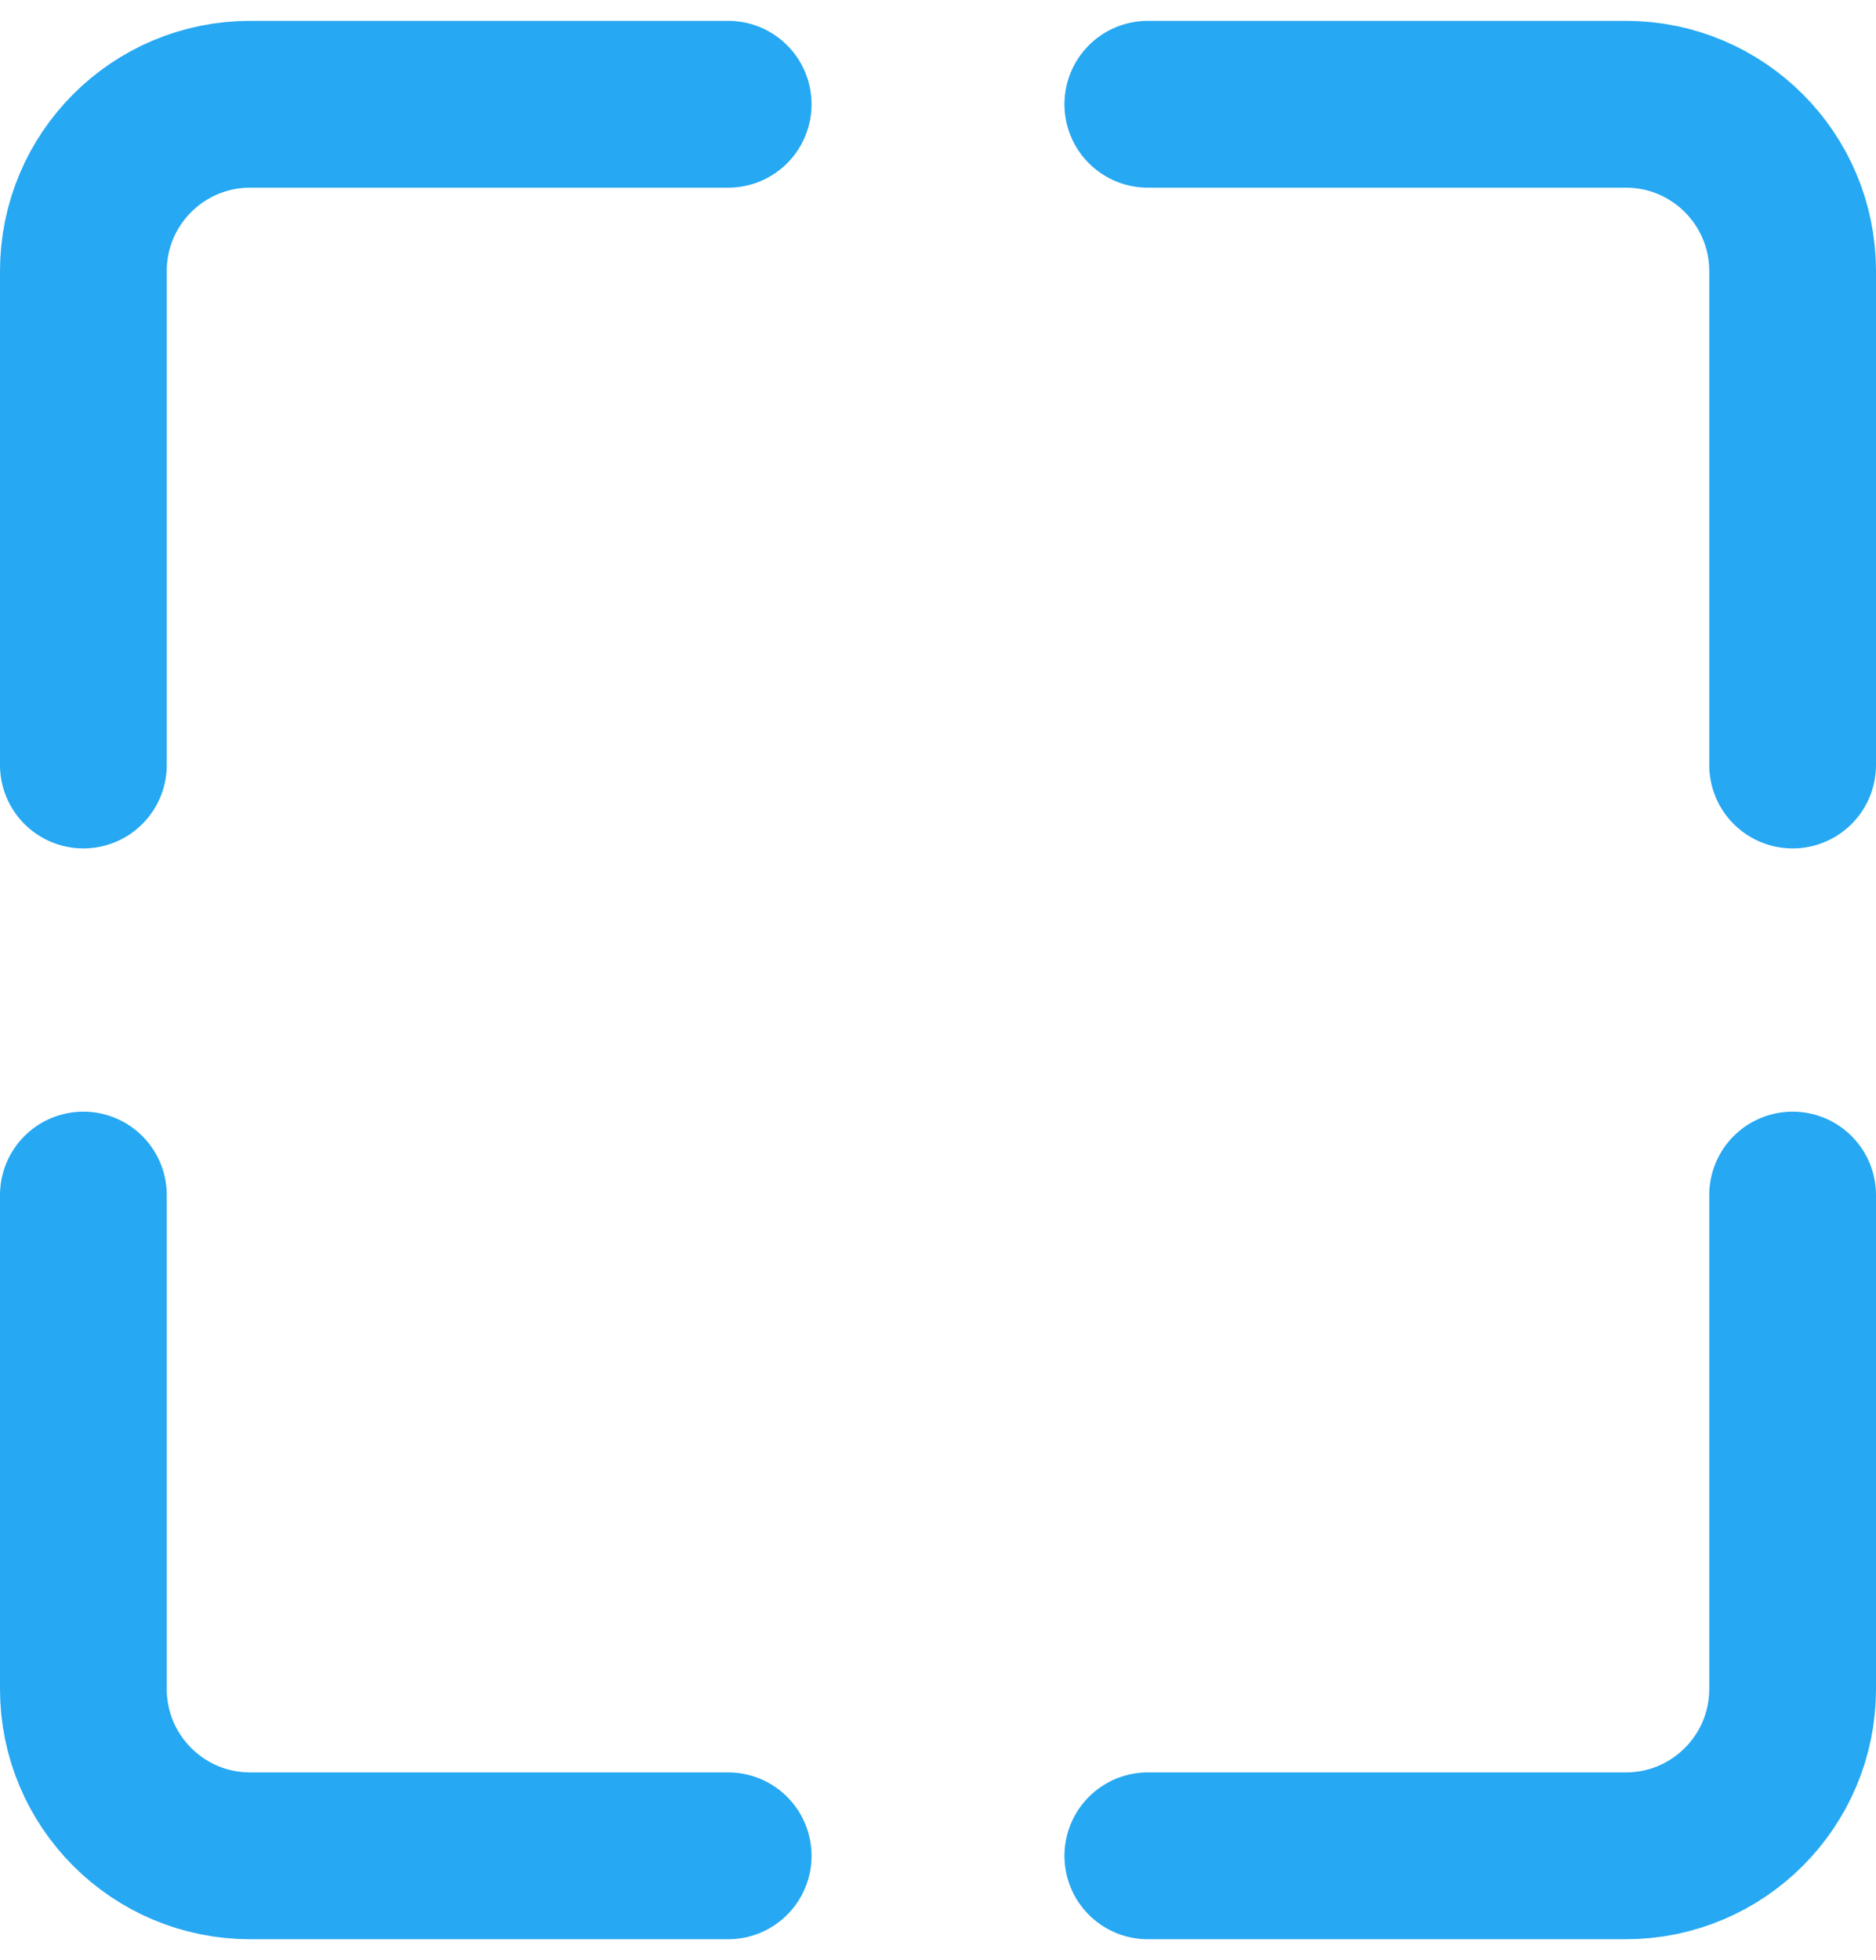 <svg width="45" height="47" viewBox="0 0 45 47" fill="none" xmlns="http://www.w3.org/2000/svg">
<path d="M17.467 2.5L6 2.5C3.791 2.5 2 4.291 2 6.5V18.344" stroke="#26A8F3" stroke-width="4" stroke-linecap="round"/>
<path d="M43 18.344L43 6.5C43 4.291 41.209 2.5 39 2.5L27.533 2.5" stroke="#26A8F3" stroke-width="4" stroke-linecap="round"/>
<path d="M27.533 44.5L39 44.5C41.209 44.5 43 42.709 43 40.5L43 28.656" stroke="#26A8F3" stroke-width="4" stroke-linecap="round"/>
<path d="M2 28.656L2 40.5C2 42.709 3.791 44.5 6 44.5L17.467 44.5" stroke="#26A8F3" stroke-width="4" stroke-linecap="round"/>
</svg>

